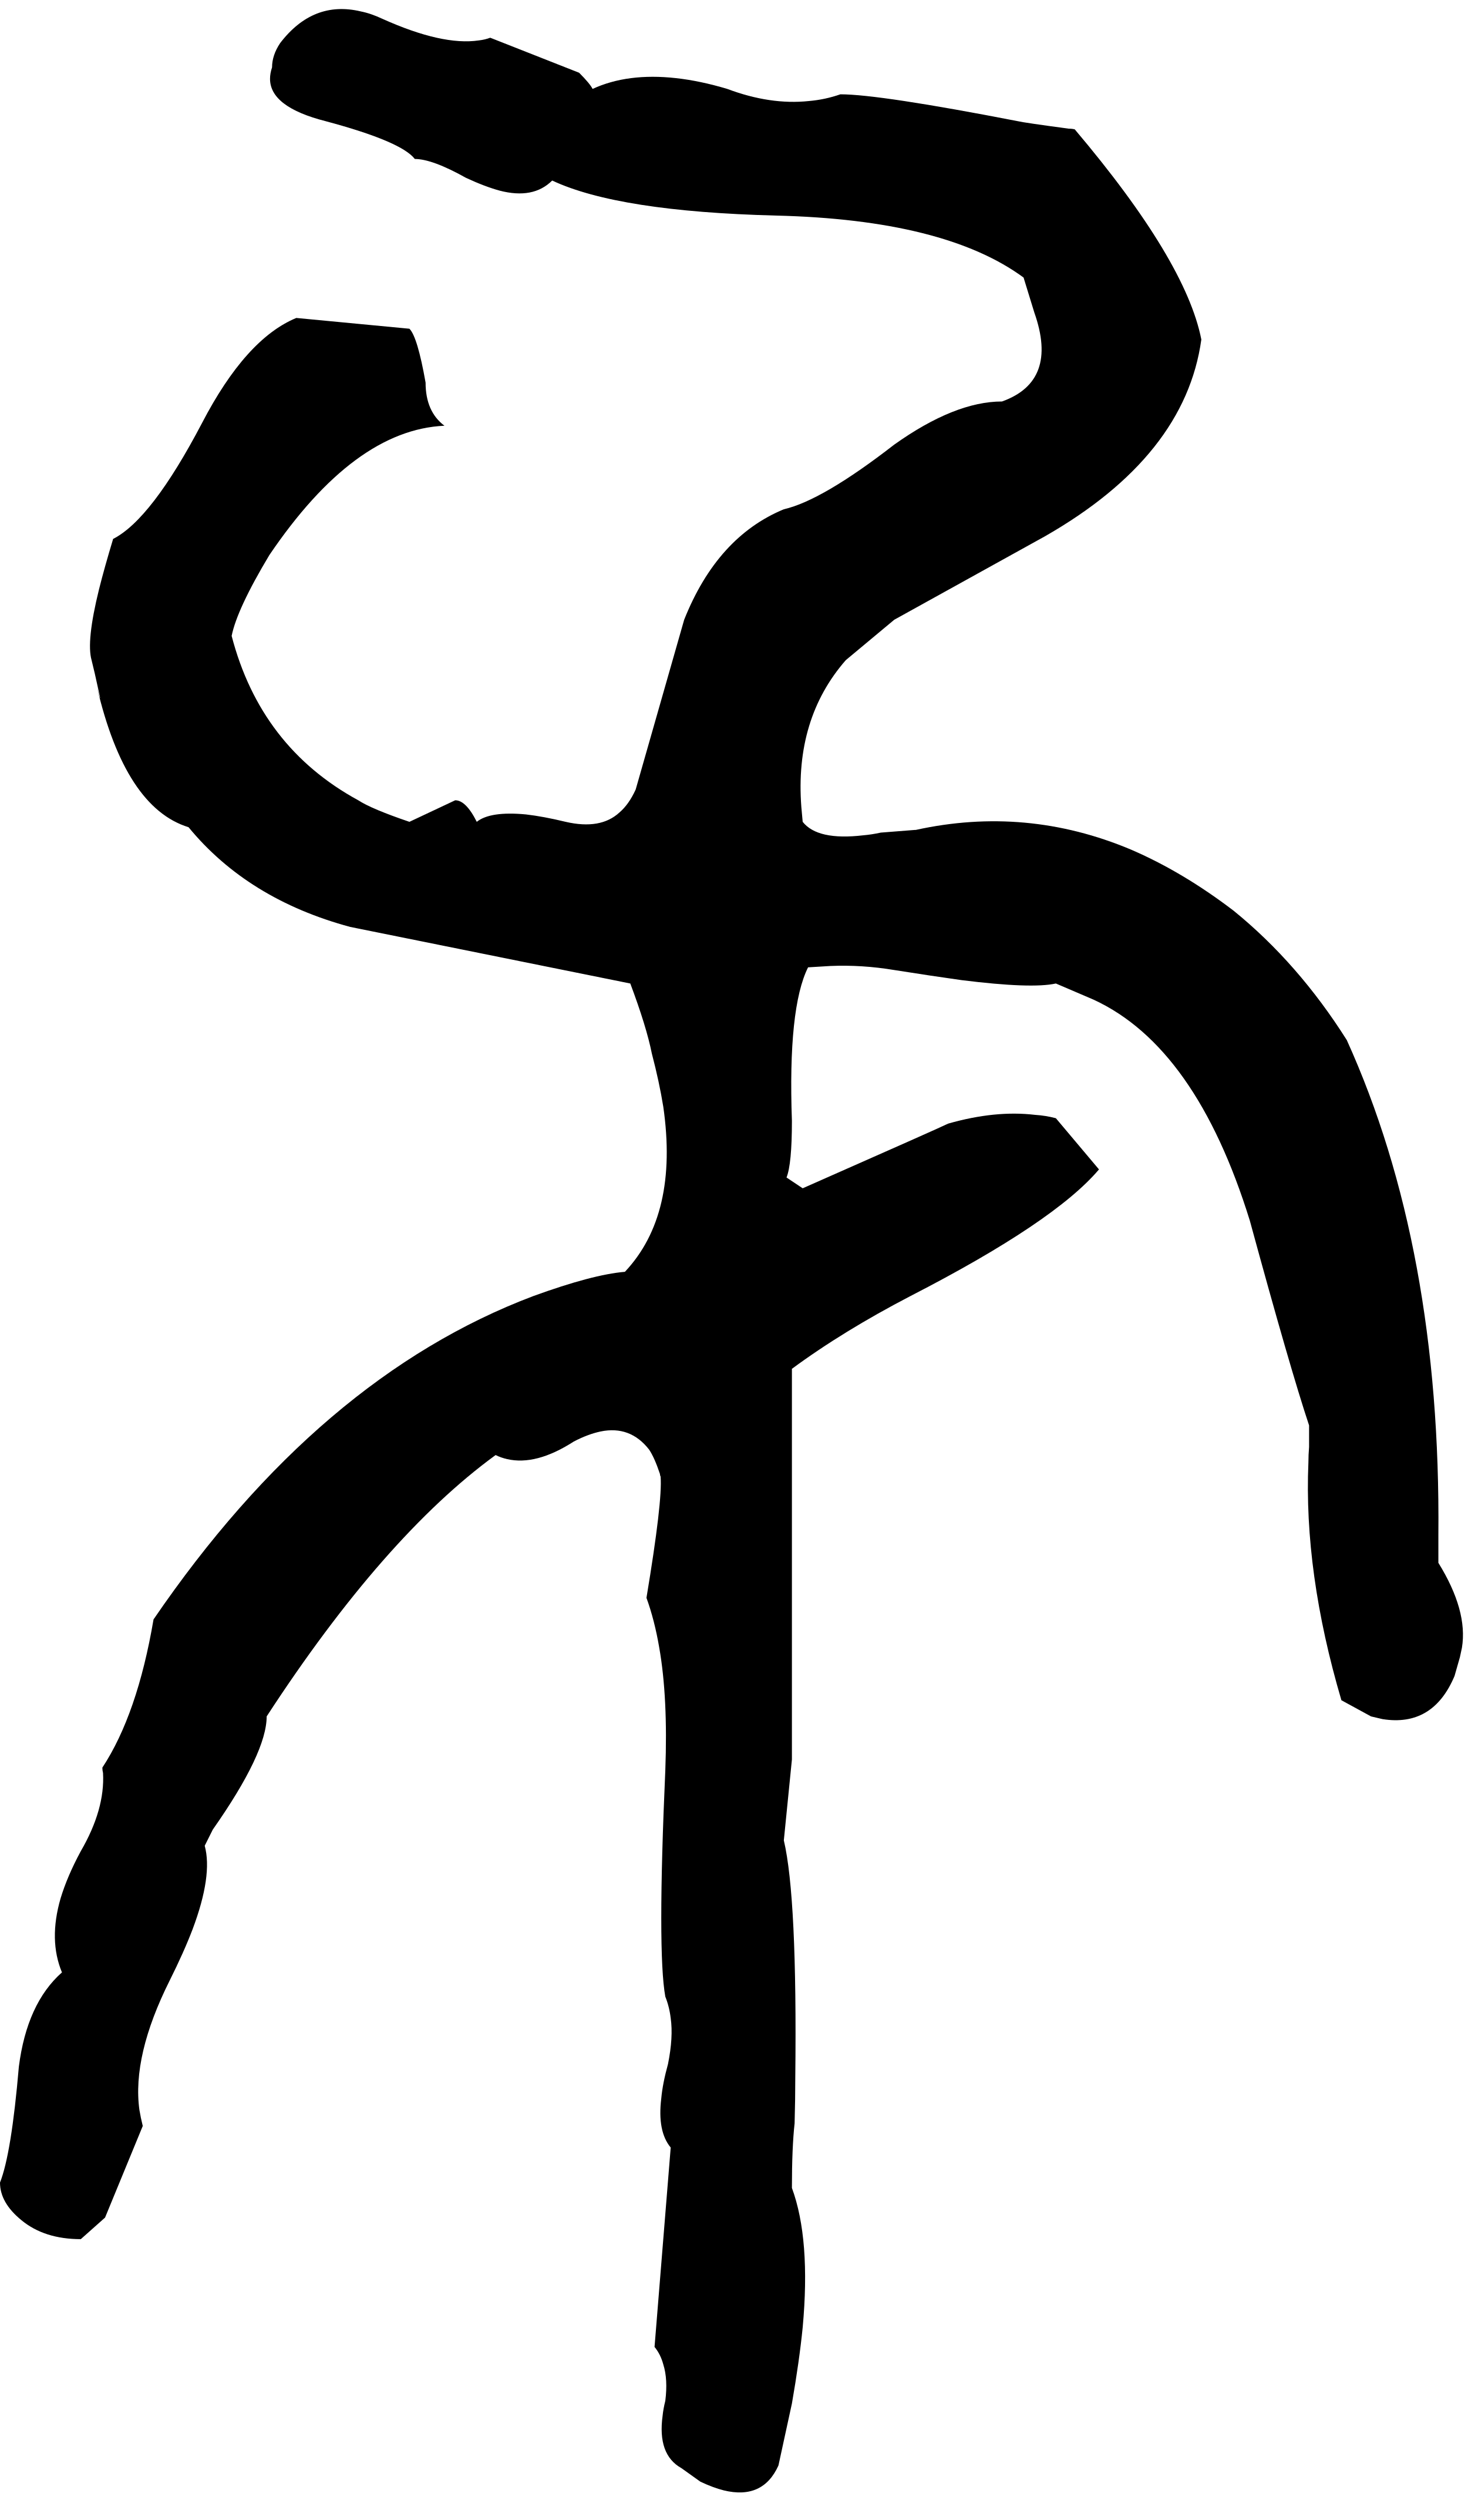 <svg xmlns="http://www.w3.org/2000/svg" viewBox="960 0 2180 3711">
<g transform="matrix(1 0 0 -1 0 3036)">
<path d="M3096 716Q3140 645 3131 590L3128 576L3120 548Q3088 472 3013 484Q3005 486 2996 488L2952 512Q2896 702 2903 865Q2903 876 2904 888V920Q2876 1004 2816 1224Q2736 1482 2584 1552L2528 1576Q2492 1568 2388 1581Q2345 1587 2288 1596Q2240 1604 2193 1602L2160 1600Q2130 1540 2136 1372Q2136 1308 2128 1288L2152 1272Q2356 1362 2368 1368Q2438 1388 2497 1381Q2513 1380 2528 1376L2592 1300Q2526 1222 2312 1112Q2212 1060 2136 1004V424Q2136 424 2124 304Q2144 219 2141 -48Q2141 -80 2140 -116Q2136 -152 2136 -212Q2164 -288 2152 -419Q2147 -469 2136 -532L2116 -624Q2093 -675 2035 -661Q2019 -657 2000 -648L1972 -628Q1936 -608 1944 -550Q1945 -540 1948 -528Q1952 -496 1945 -474Q1941 -459 1932 -448L1956 -152Q1936 -128 1942 -79Q1944 -57 1952 -28Q1960 12 1956 40Q1954 57 1948 72Q1936 138 1948 408Q1952 516 1939 590Q1932 631 1920 664Q1944 808 1941 844Q1940 846 1940 848Q1932 872 1924 884Q1896 920 1852 911Q1833 907 1812 896Q1756 860 1713 870Q1704 872 1696 876Q1530 755 1356 488Q1356 434 1276 320L1264 296Q1276 252 1246 172Q1233 138 1212 96Q1156 -16 1167 -96Q1169 -108 1172 -120L1116 -256L1080 -288Q1026 -288 992 -260Q960 -234 960 -204Q977 -161 988 -32Q1000 62 1052 108Q1032 156 1050 218Q1060 251 1080 288Q1116 350 1113 404Q1112 408 1112 412Q1164 491 1188 632Q1434 992 1752 1112Q1840 1144 1888 1148Q1968 1233 1945 1393Q1939 1430 1928 1472Q1920 1512 1896 1576L1480 1660Q1328 1701 1240 1808Q1146 1837 1104 2016Q1113 1982 1105 2017Q1101 2036 1096 2056Q1088 2084 1107 2161Q1115 2193 1128 2236Q1185 2265 1260 2408Q1325 2533 1400 2564L1568 2548Q1580 2536 1592 2468Q1592 2425 1620 2404Q1486 2398 1360 2212Q1312 2132 1304 2092Q1347 1927 1492 1848Q1512 1835 1568 1816L1636 1848Q1652 1848 1668 1816Q1688 1832 1741 1827Q1767 1824 1800 1816Q1852 1804 1880 1830Q1894 1842 1904 1864L1976 2116Q2025 2239 2124 2280Q2181 2293 2288 2376Q2378 2440 2448 2440Q2532 2470 2496 2572L2480 2624Q2363 2710 2112 2716Q1878 2722 1780 2768Q1752 2740 1702 2753Q1680 2759 1652 2772Q1602 2800 1576 2800Q1556 2826 1444 2856Q1361 2877 1361 2919Q1361 2927 1364 2936Q1364 2954 1376 2972Q1425 3036 1496 3019Q1511 3016 1528 3008Q1617 2968 1671 2976Q1680 2977 1688 2980L1820 2928Q1836 2912 1840 2904Q1892 2928 1964 2920Q2000 2916 2040 2904Q2104 2880 2161 2886Q2185 2888 2208 2896Q2266 2896 2472 2856Q2480 2854 2547 2845Q2552 2845 2556 2844Q2721 2649 2744 2532Q2720 2359 2512 2240L2288 2116L2216 2056Q2140 1969 2150 1838Q2151 1827 2152 1816Q2174 1788 2242 1796Q2254 1797 2268 1800L2319 1804H2320Q2484 1840 2639 1775Q2716 1742 2792 1684Q2888 1606 2960 1492Q3100 1183 3096 757Q3096 750 3096 744Z" />
</g>
</svg>